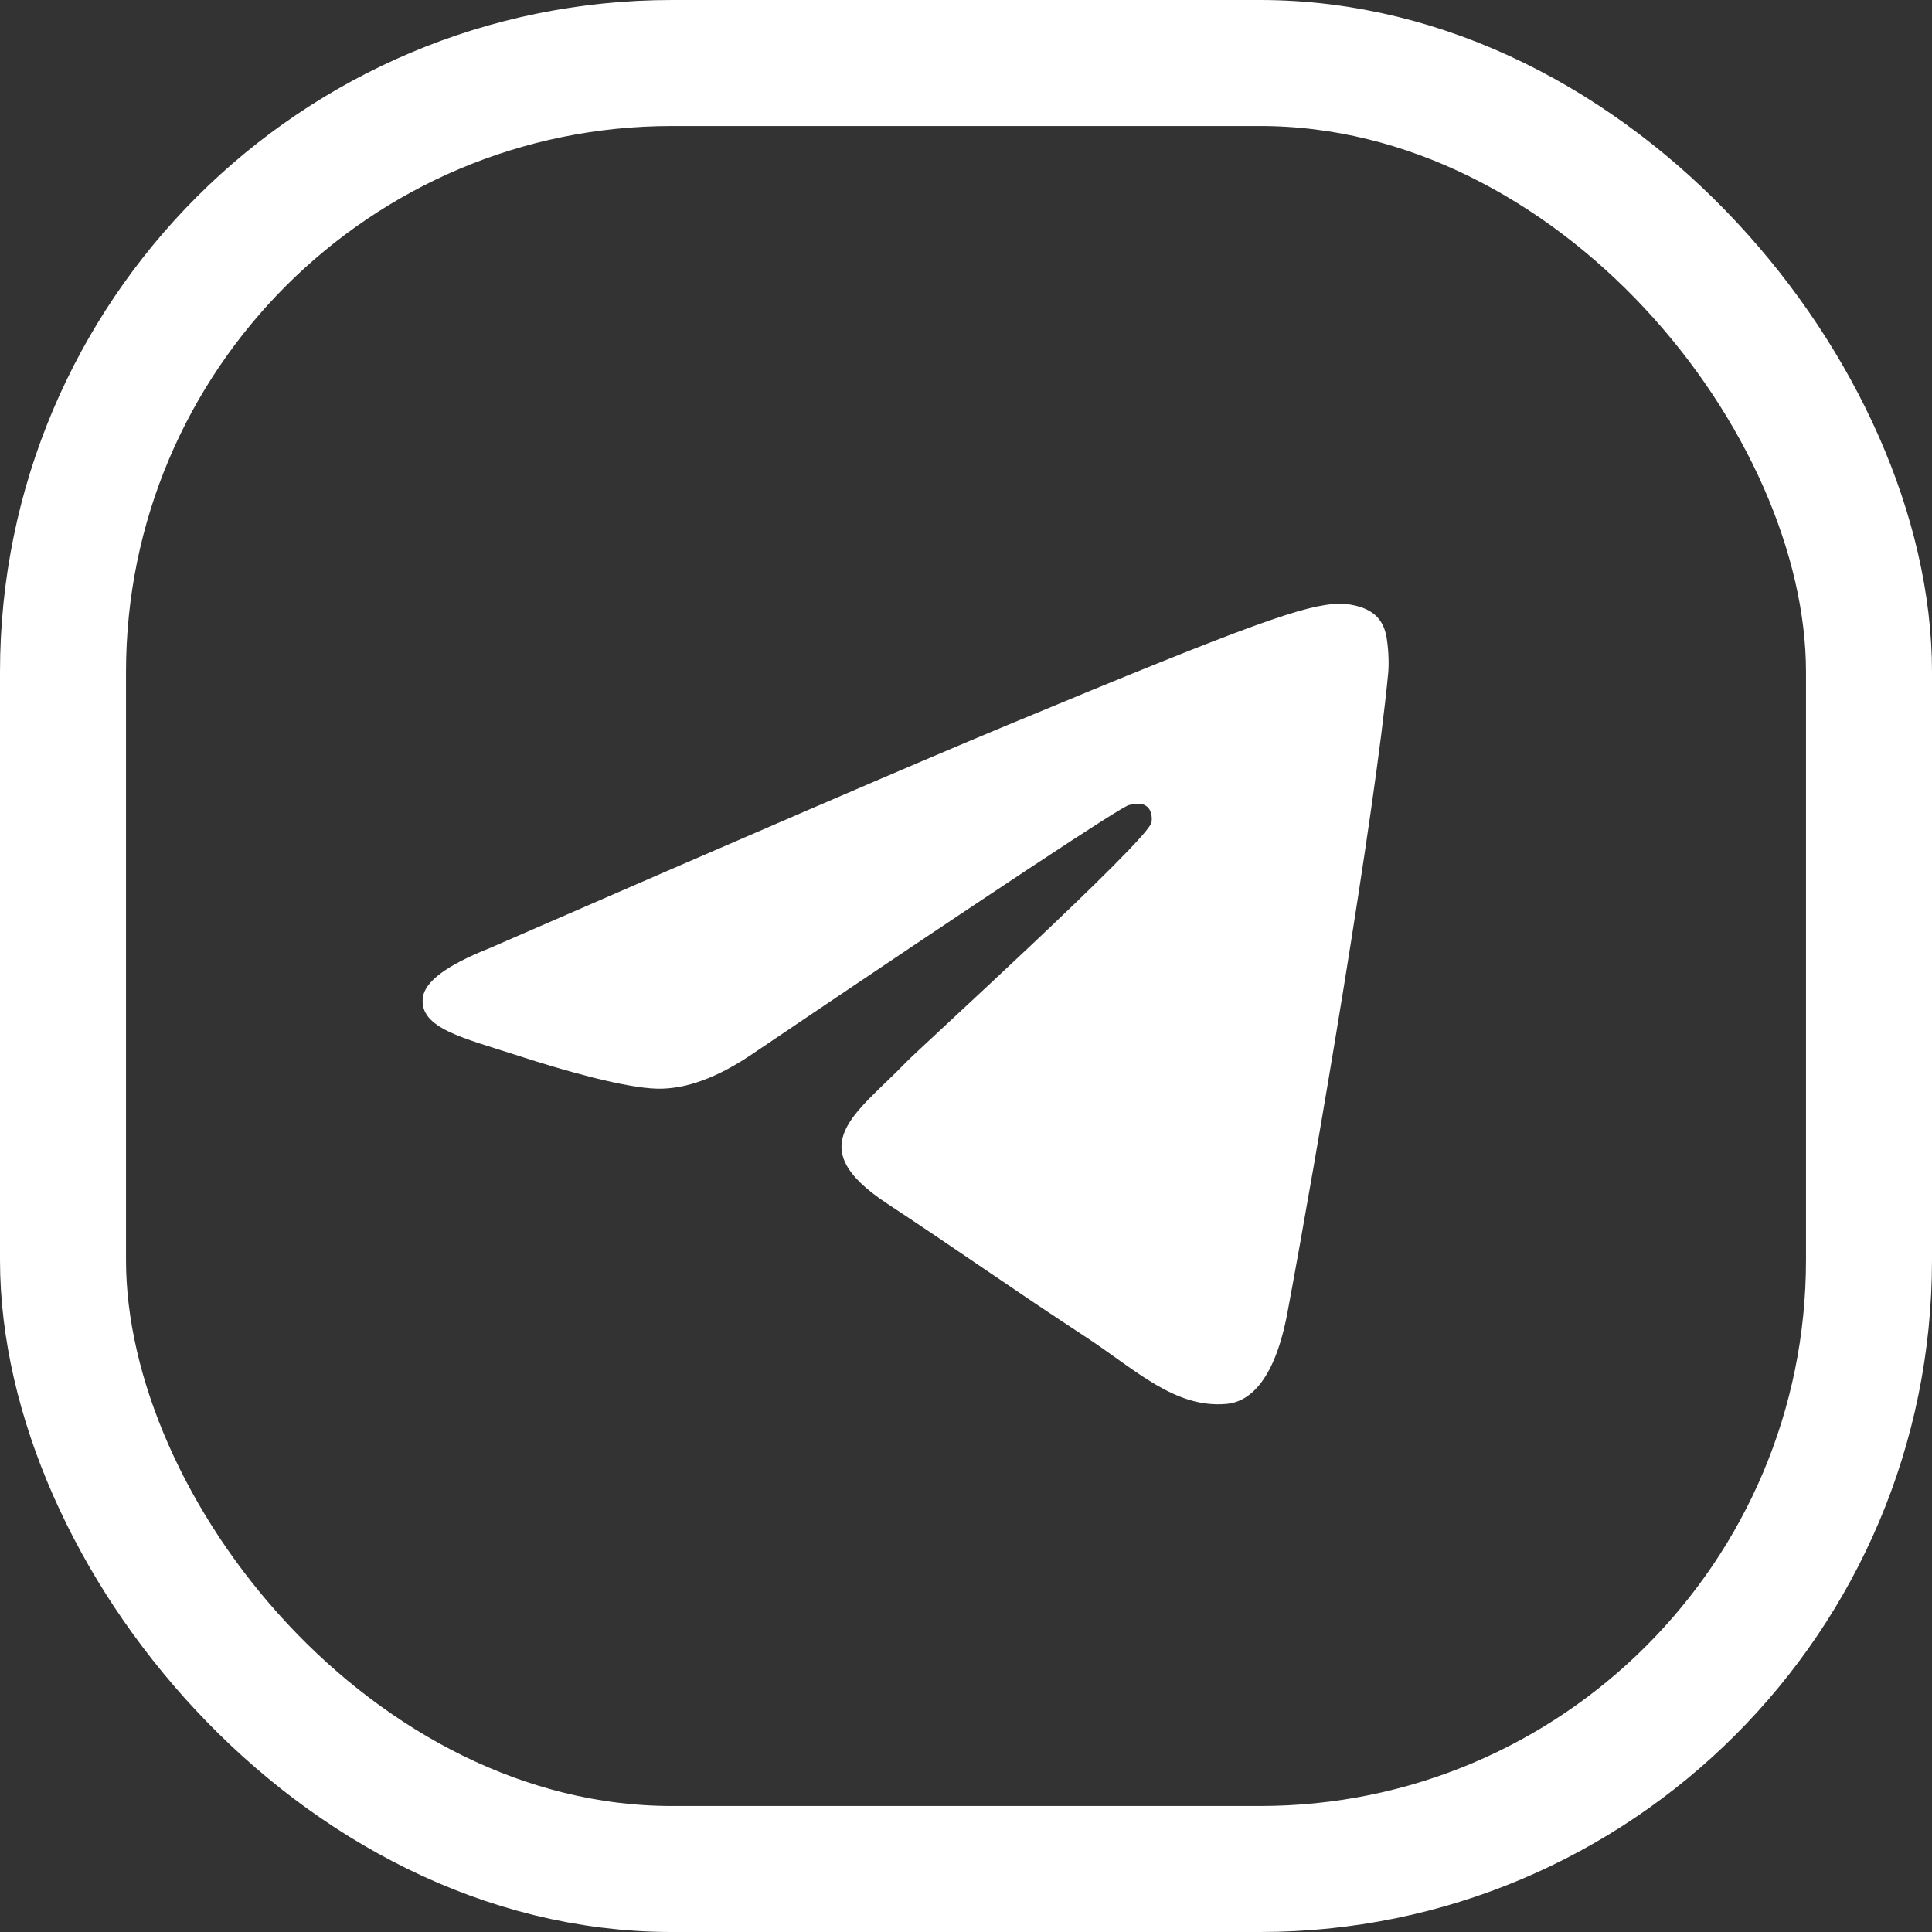 <?xml version="1.0" encoding="UTF-8"?> <svg xmlns="http://www.w3.org/2000/svg" width="46" height="46" viewBox="0 0 46 46" fill="none"><rect x="0" y="0" width="46" height="46" fill="#333333" stroke="none"/> <path d="M11.644 22.581C17.818 19.891 21.935 18.117 23.994 17.261C29.876 14.814 31.098 14.389 31.895 14.375C32.07 14.372 32.462 14.416 32.715 14.621C32.93 14.795 32.989 15.03 33.017 15.195C33.045 15.36 33.08 15.735 33.052 16.029C32.734 19.378 31.354 27.504 30.653 31.255C30.356 32.842 29.771 33.374 29.206 33.426C27.976 33.54 27.042 32.614 25.851 31.833C23.986 30.611 22.933 29.85 21.124 28.658C19.033 27.28 20.389 26.523 21.58 25.285C21.892 24.961 27.311 20.032 27.416 19.585C27.429 19.529 27.441 19.321 27.317 19.211C27.194 19.101 27.011 19.138 26.879 19.168C26.692 19.211 23.714 21.179 17.946 25.073C17.1 25.653 16.335 25.936 15.649 25.921C14.893 25.905 13.438 25.494 12.357 25.142C11.03 24.711 9.976 24.483 10.068 23.751C10.116 23.369 10.641 22.979 11.644 22.581Z" fill="white"></path> <rect x="1.5" y="1.5" width="43" height="43" rx="14.5" stroke="white" stroke-width="3"></rect> </svg> 